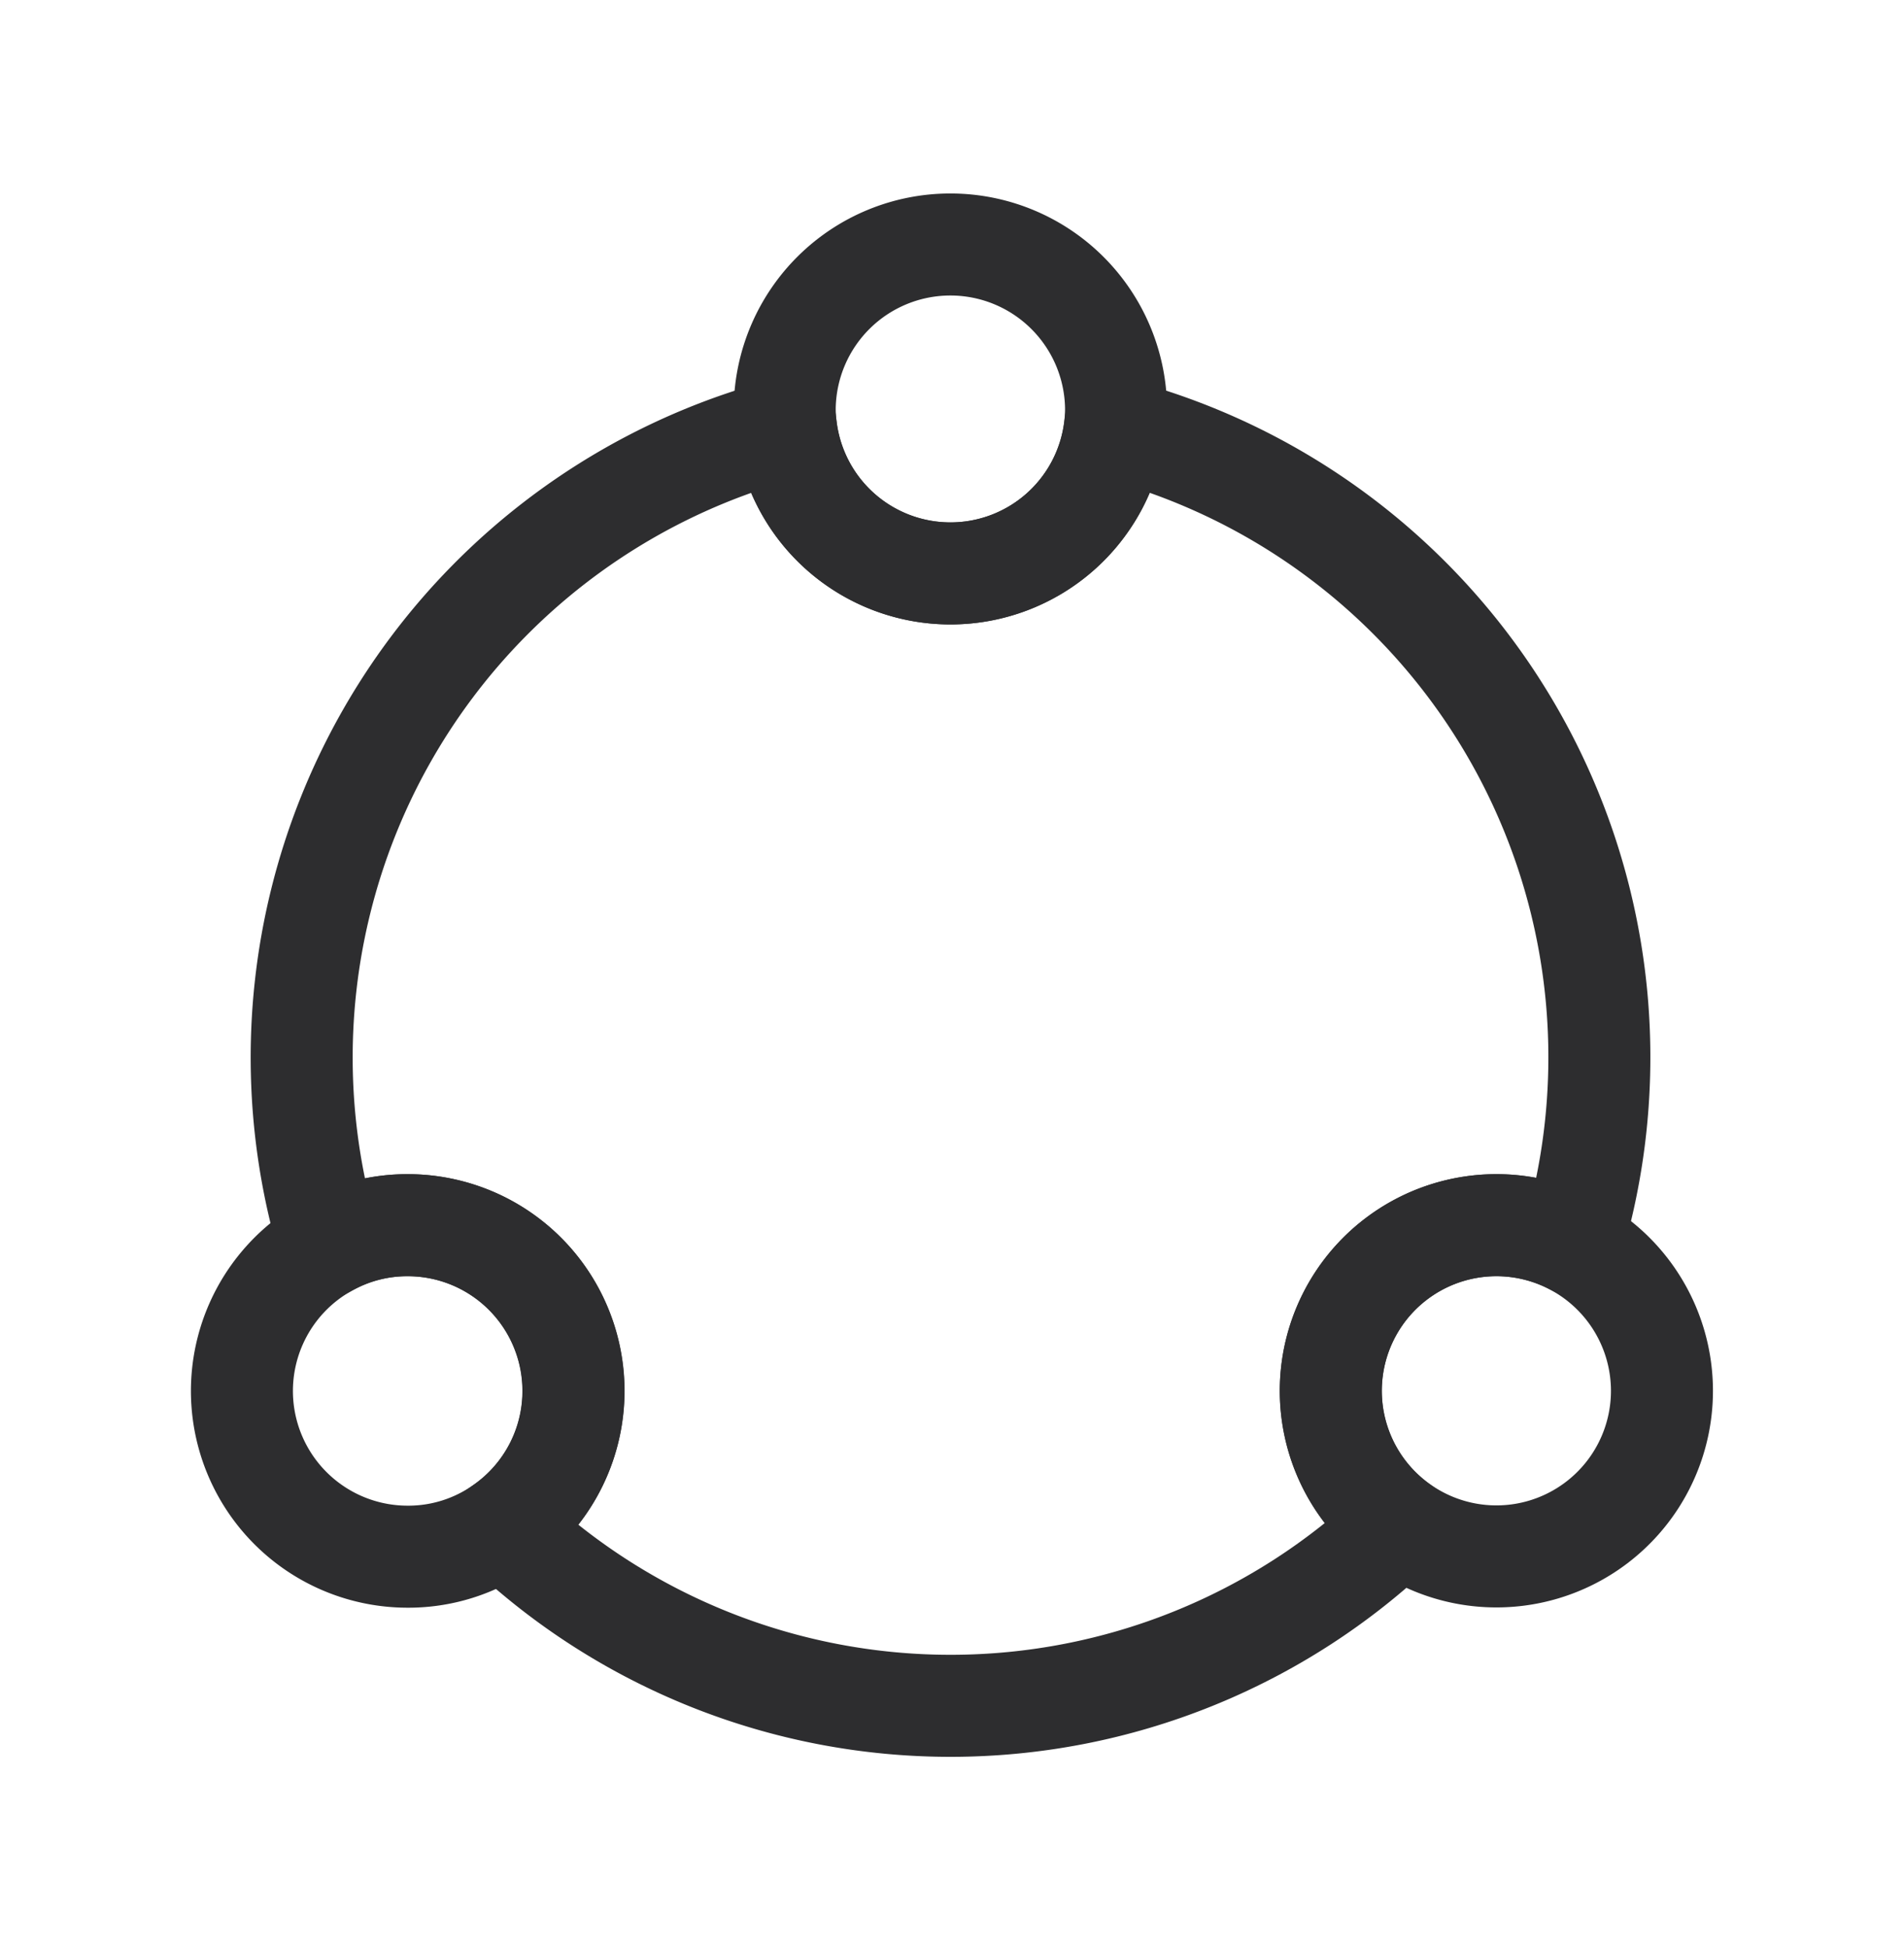 <svg xmlns="http://www.w3.org/2000/svg" xmlns:xlink="http://www.w3.org/1999/xlink" width="56" height="57.276" viewBox="0 0 56 57.276"><defs><clipPath id="clip-path"><rect id="Rectangle_4406" data-name="Rectangle 4406" width="56" height="57.276" transform="translate(-6 -6)" fill="none" stroke="#2d2d2f" stroke-width="3"></rect></clipPath></defs><g id="Ecosystem" transform="translate(6 6)"><g id="Group_15357" data-name="Group 15357" transform="translate(0 0)" clip-path="url(#clip-path)"><path id="Path_4556" data-name="Path 4556" d="M43.3,30.277a19.09,19.09,0,0,1-.8,5.488,4.873,4.873,0,0,0-5.08,8.285,19.073,19.073,0,0,1-26.366.039,4.872,4.872,0,0,0-2.8-8.862,4.8,4.8,0,0,0-2.31.582,19.121,19.121,0,0,1,13.438-24,4.873,4.873,0,0,0,9.667,0A19.1,19.1,0,0,1,43.3,30.277Z" transform="translate(-2.26 -5.203)" fill="none" stroke="#2d2d2f" stroke-miterlimit="10" stroke-width="3"></path><path id="Path_4557" data-name="Path 4557" d="M40.275,6.873a4.488,4.488,0,0,1-.039.615,4.873,4.873,0,0,1-9.667,0,4.488,4.488,0,0,1-.039-.615,4.873,4.873,0,0,1,9.745,0Z" transform="translate(-13.45 -0.881)" fill="none" stroke="#2d2d2f" stroke-miterlimit="10" stroke-width="3"></path><path id="Path_4558" data-name="Path 4558" d="M11.745,58.543A4.865,4.865,0,0,1,9.67,62.532a4.808,4.808,0,0,1-2.8.884,4.873,4.873,0,0,1-2.31-9.164,4.8,4.8,0,0,1,2.31-.582A4.873,4.873,0,0,1,11.745,58.543Z" transform="translate(-0.881 -23.645)" fill="none" stroke="#2d2d2f" stroke-miterlimit="10" stroke-width="3"></path><path id="Path_4559" data-name="Path 4559" d="M68.975,58.543a4.869,4.869,0,1,1-2.646-4.336A4.873,4.873,0,0,1,68.975,58.543Z" transform="translate(-26.094 -23.645)" fill="none" stroke="#2d2d2f" stroke-miterlimit="10" stroke-width="3"></path></g></g></svg>